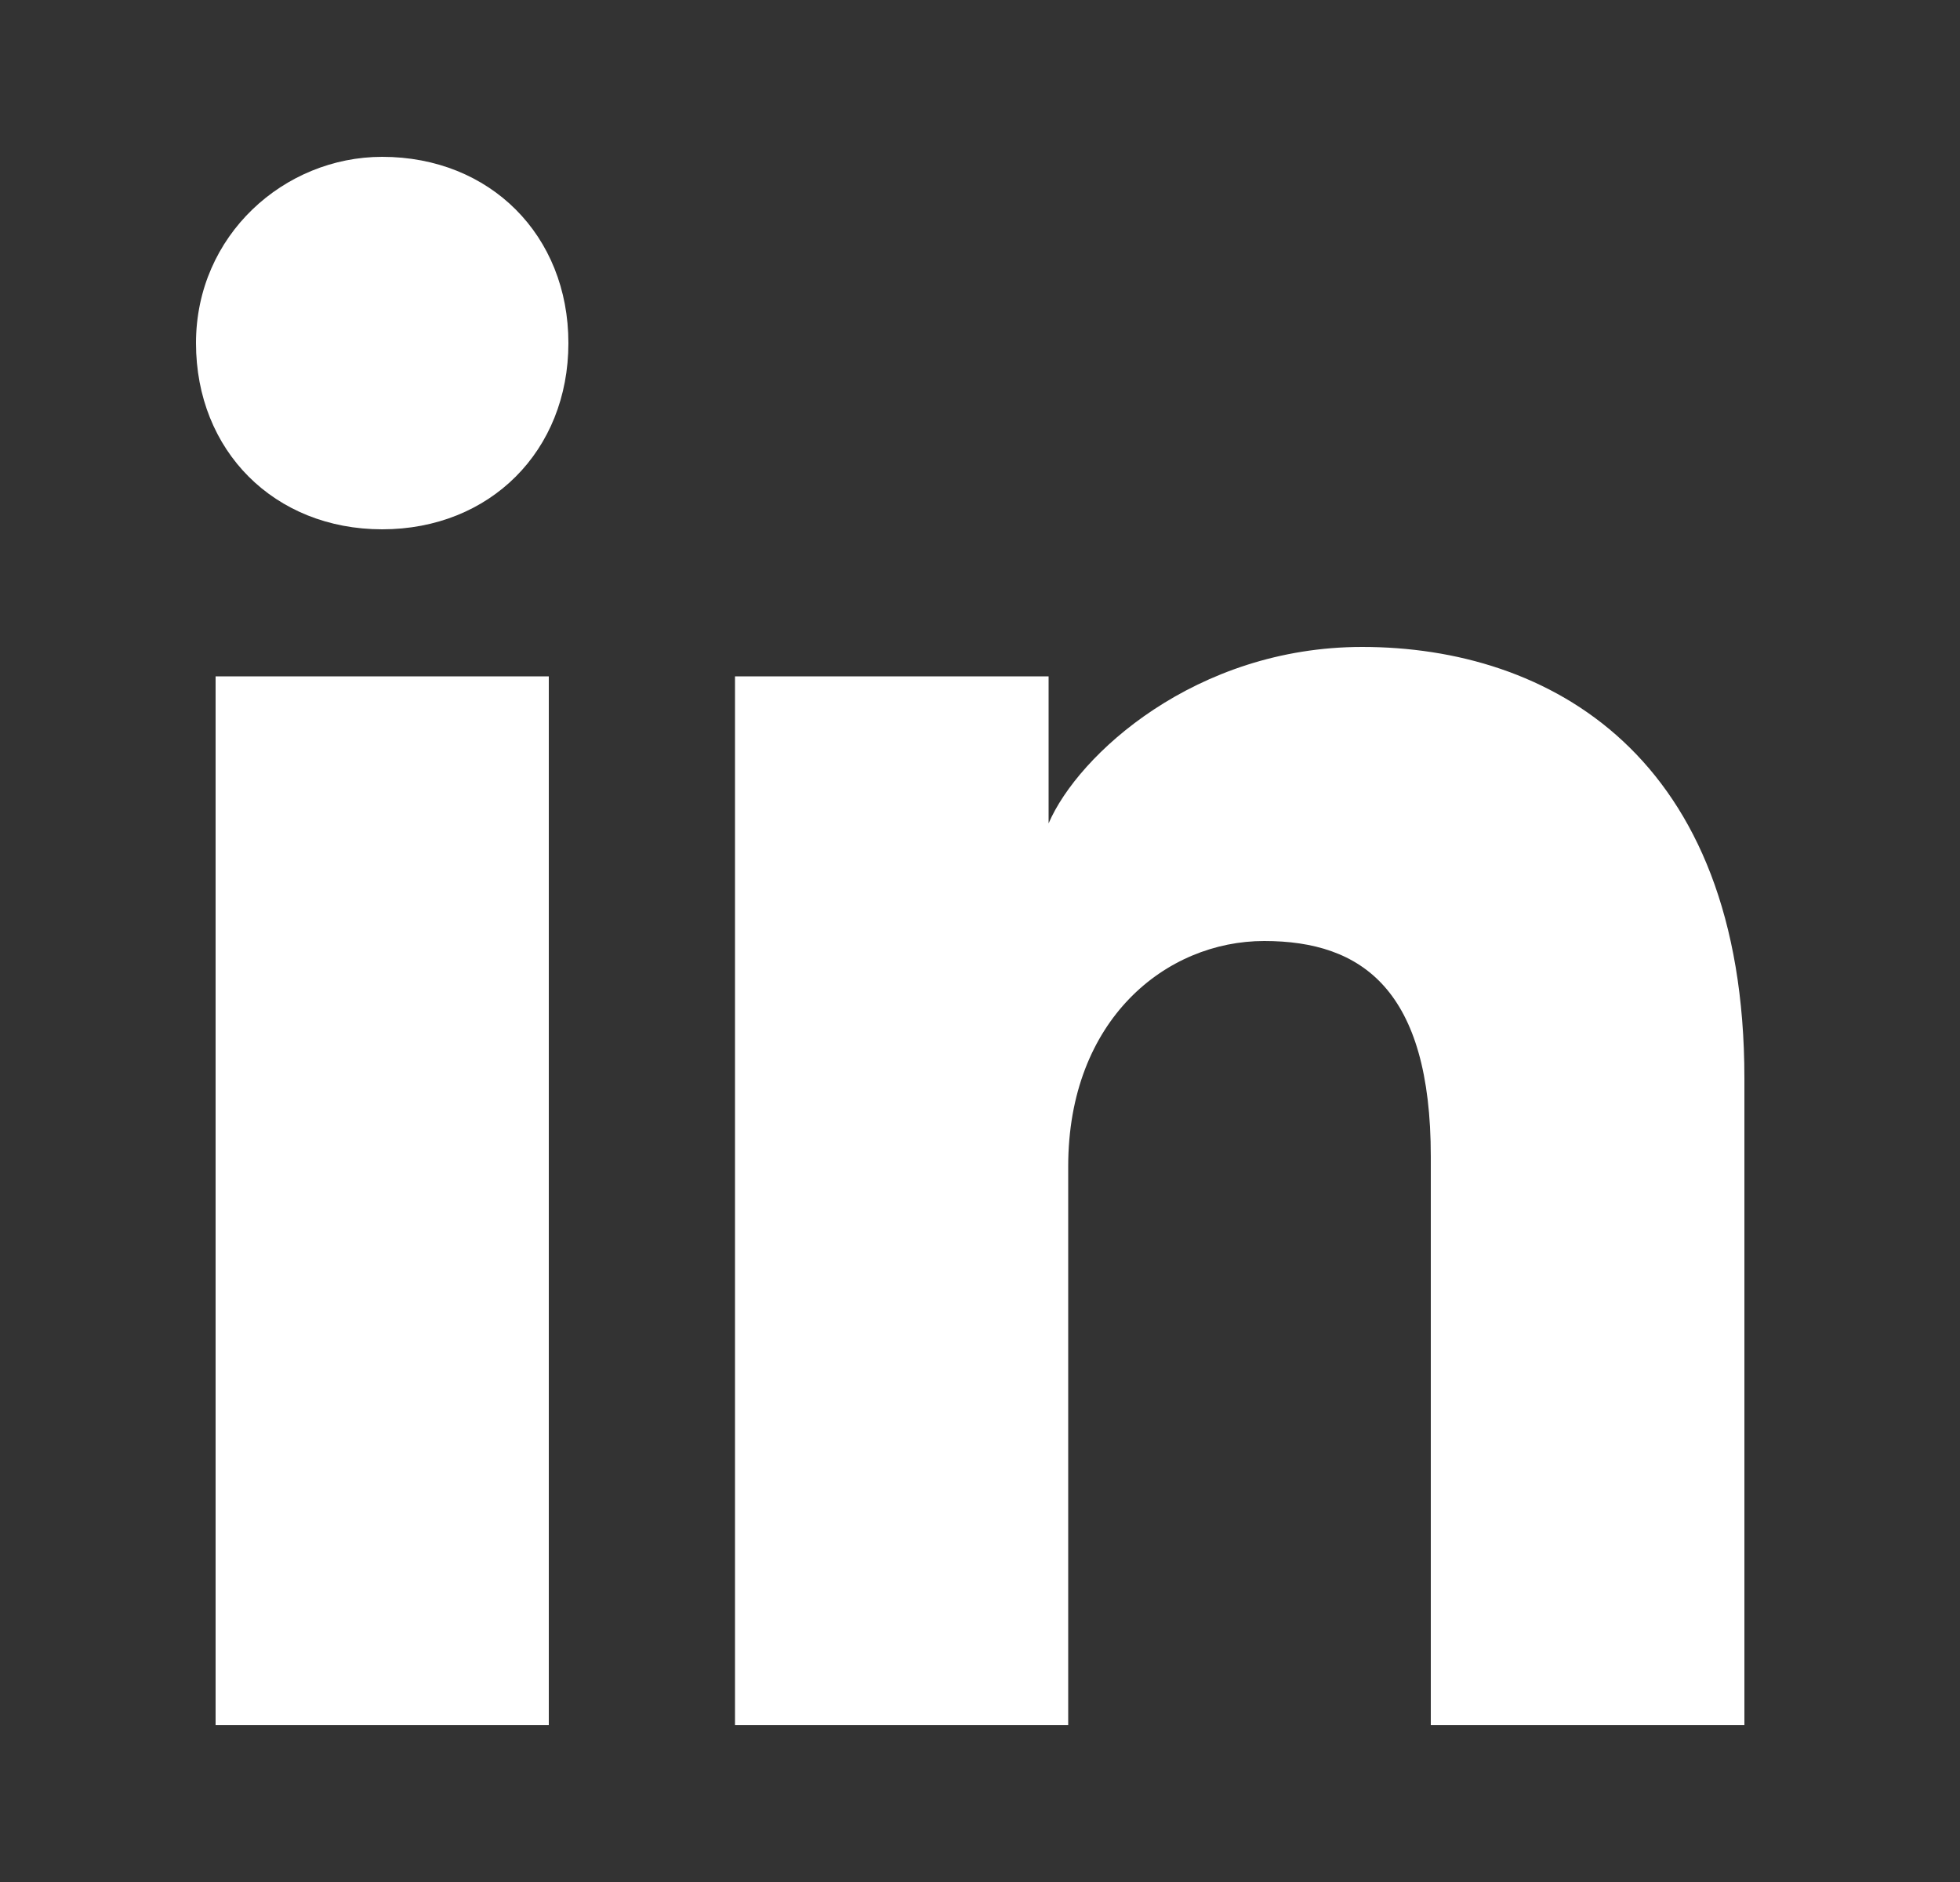 <svg width="25" height="24" viewBox="0 0 25 24" fill="none" xmlns="http://www.w3.org/2000/svg">
<rect x="0" y="0" width="25" height="24" fill="#333333" stroke="none"/>
<path d="M7 22H2.75V8.625H7V22ZM4.875 6.75C3.5 6.75 2.5 5.75 2.5 4.375C2.5 3 3.625 2 4.875 2C6.25 2 7.25 3 7.25 4.375C7.25 5.75 6.25 6.75 4.875 6.75ZM22.5 22H18.25V14.75C18.25 12.625 17.375 12 16.125 12C14.875 12 13.625 13 13.625 14.875V22H9.375V8.625H13.375V10.5C13.75 9.625 15.25 8.25 17.375 8.25C19.75 8.25 22.25 9.625 22.25 13.75V22H22.5Z" fill="white"/>
</svg>
